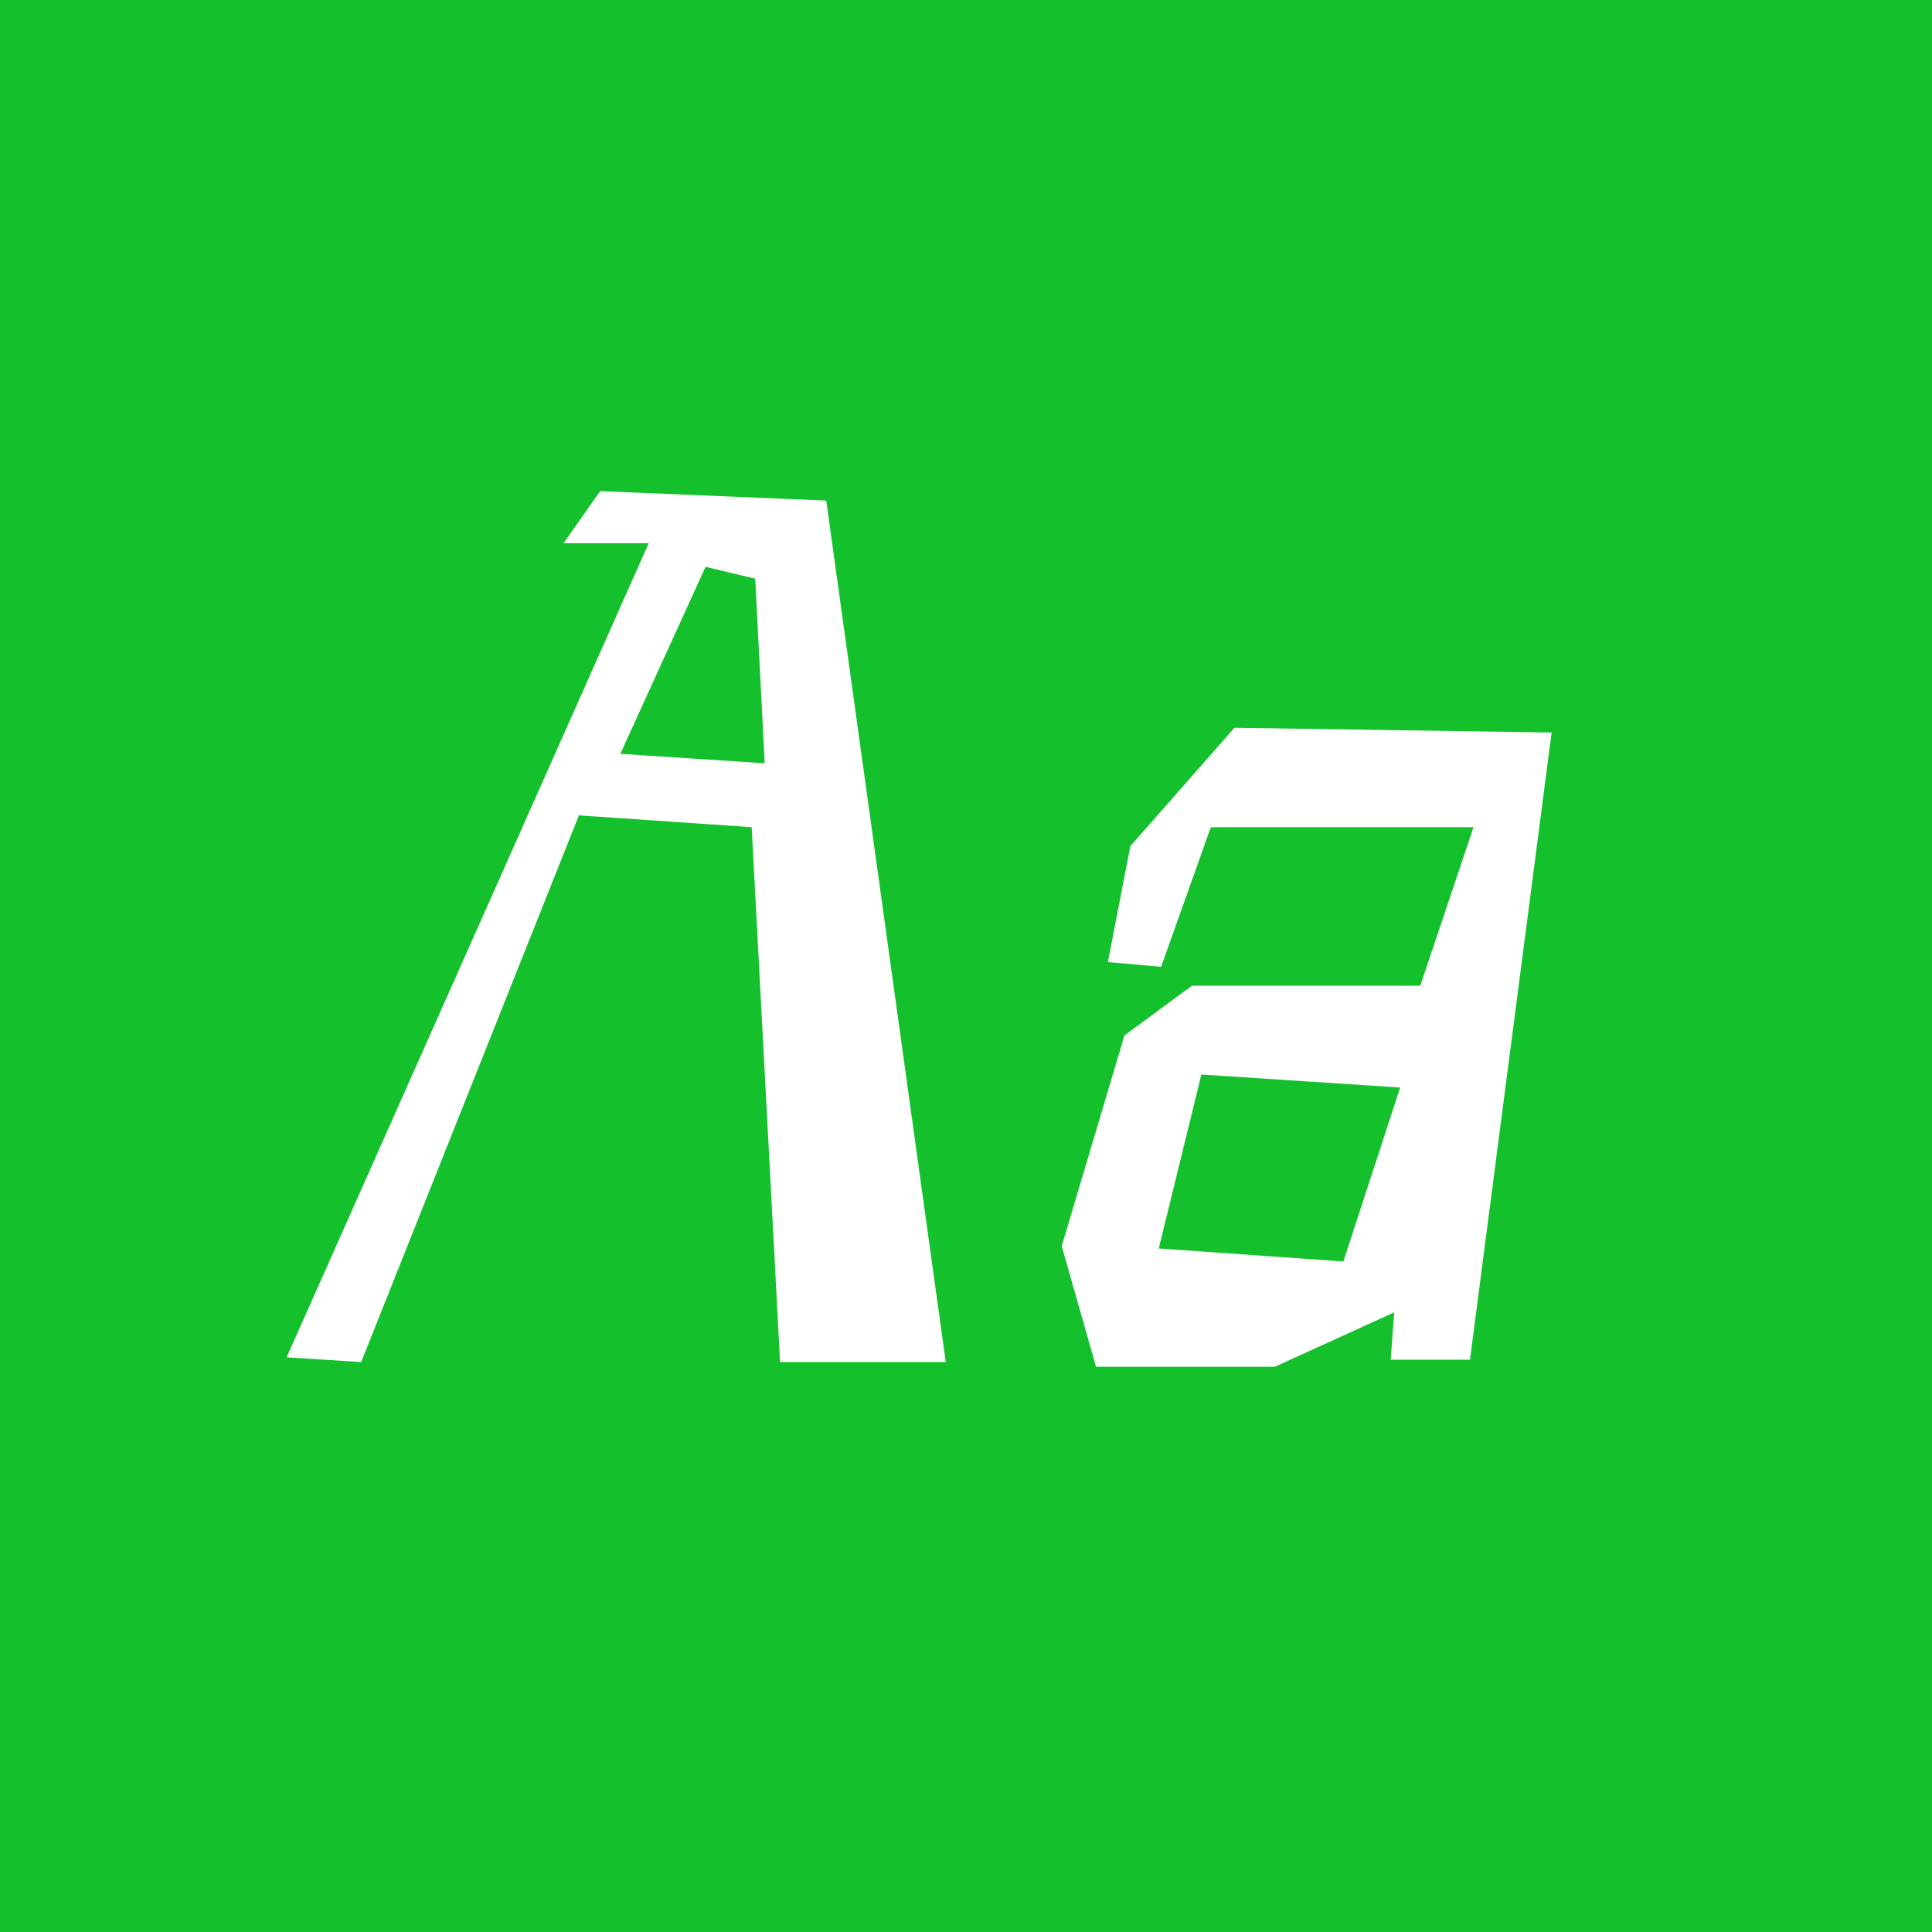 <svg viewBox="0 0 400 400" xmlns="http://www.w3.org/2000/svg" fill-rule="evenodd" clip-rule="evenodd" stroke-linejoin="round" stroke-miterlimit="1.414"><path fill="#15c02d" d="M0 0h400v400H0z"/><g fill="#fff" fill-rule="nonzero"><path d="M161.508 282h34.3l-24.745-178.36-46.795-1.96-7.595 10.78h17.64l-74.97 168.56 15.435.98 45.08-113.19 35.77 2.45 5.88 110.74zm-3.185-123.97l-29.89-1.96 17.64-38.71 10.29 2.45 1.96 38.22zM226.923 282.98h36.995l24.745-11.27-.735 9.8h16.415l16.905-129.85-65.66-.98-21.56 24.5-4.655 24.01 11.025.98 10.29-28.91h54.39l-11.025 32.83h-47.285l-13.965 10.29-12.985 43.61 7.105 24.99zm51.205-21.805l-38.22-2.695 8.82-36.015 41.16 2.695-11.76 36.015z"/></g></svg>